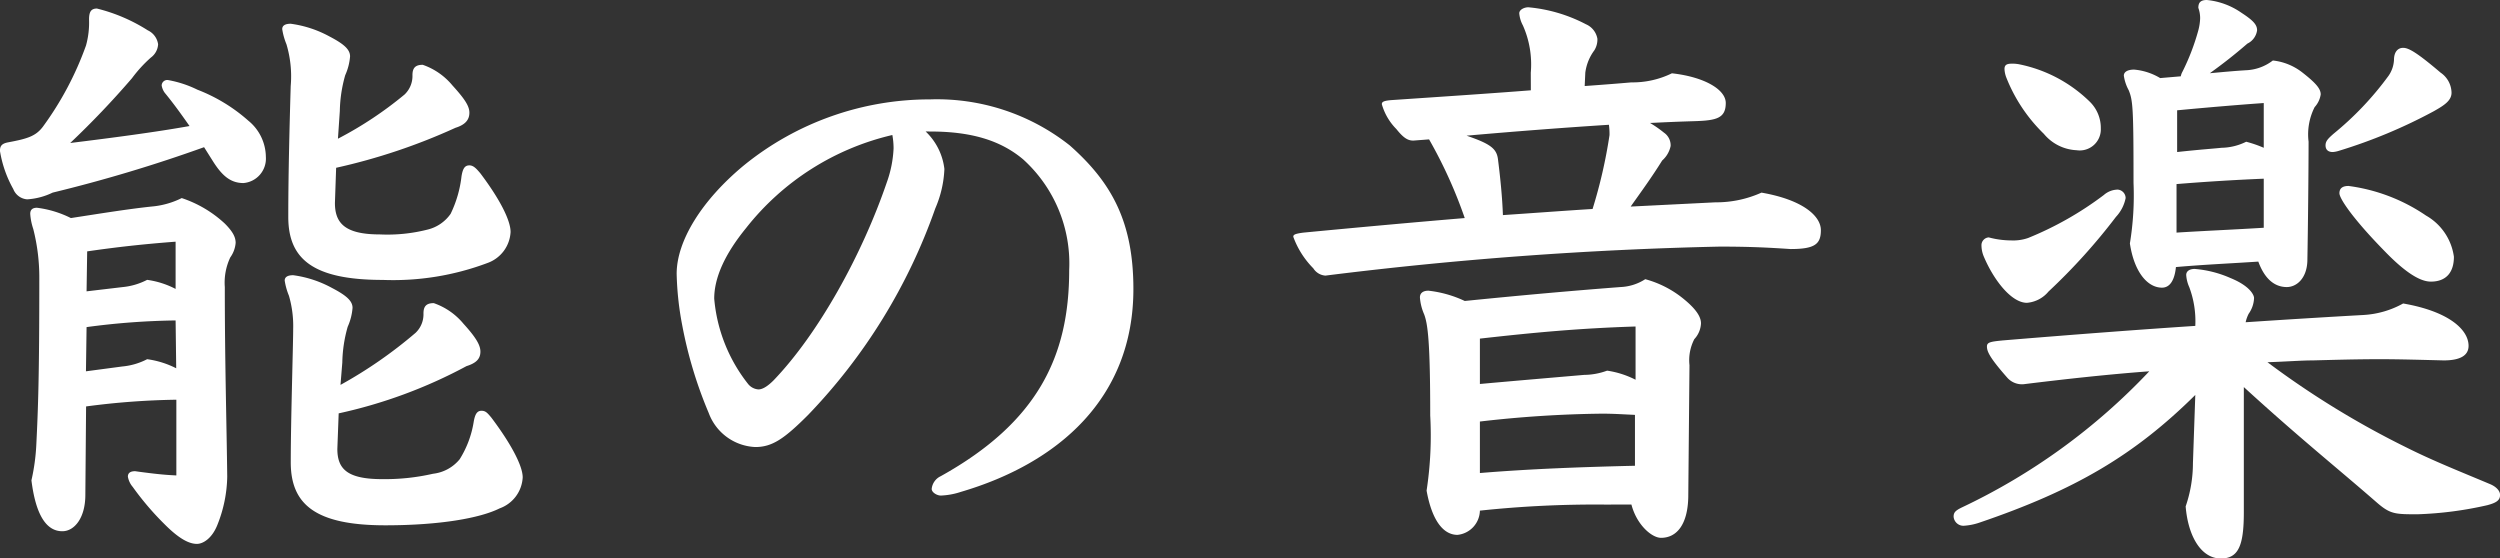 <svg xmlns="http://www.w3.org/2000/svg" width="185.714" height="41.488" viewBox="0 0 185.714 41.488">
  <rect x="0" y="0" width="185.714" height="41.488" fill="#333333" stroke="none"/>
  <g id="能の音楽_" data-name="能の音楽 " transform="translate(-204.54 -357.046)">
    <g id="グループ_3352" data-name="グループ 3352">
      <g id="グループ_3351" data-name="グループ 3351" style="isolation: isolate">
        <path id="パス_23127" data-name="パス 23127" d="M219.7,367.98a109.492,109.492,0,0,1-11.249,3.374,5.037,5.037,0,0,1-1.891.5,1.2,1.2,0,0,1-1.034-.765,8.569,8.569,0,0,1-.99-2.835c0-.36.135-.54.585-.63,1.439-.27,2.069-.45,2.609-1.17a23.7,23.7,0,0,0,3.2-6.03,6.38,6.38,0,0,0,.225-1.935c0-.54.136-.809.585-.809a12.731,12.731,0,0,1,3.78,1.62,1.352,1.352,0,0,1,.765,1.034,1.31,1.31,0,0,1-.54.99,10.024,10.024,0,0,0-1.4,1.531,64.9,64.9,0,0,1-4.59,4.814c3.241-.4,6.345-.81,8.865-1.26-.63-.9-1.215-1.71-1.845-2.474a1.257,1.257,0,0,1-.225-.54.416.416,0,0,1,.45-.406,8.2,8.2,0,0,1,2.205.72,12.452,12.452,0,0,1,3.78,2.3,3.514,3.514,0,0,1,1.305,2.7,1.819,1.819,0,0,1-1.665,1.935c-.99,0-1.62-.585-2.295-1.665Zm-8.82,25.829c0,1.71-.81,2.7-1.71,2.7q-1.822,0-2.295-3.78a15.125,15.125,0,0,0,.361-2.61c.135-2.745.224-5.04.224-12.374a14.611,14.611,0,0,0-.449-3.69,4.414,4.414,0,0,1-.225-1.125c0-.315.18-.451.5-.451a7.761,7.761,0,0,1,2.52.766c2.34-.36,4.274-.675,5.984-.855a6.194,6.194,0,0,0,2.25-.63,8.744,8.744,0,0,1,3.195,1.889c.63.631.81,1.036.81,1.441a2.139,2.139,0,0,1-.4,1.08,4.391,4.391,0,0,0-.405,2.2c0,5.669.135,10.124.18,14.084a10.023,10.023,0,0,1-.72,3.555c-.4,1.035-1.08,1.44-1.53,1.44-.54,0-1.26-.315-2.385-1.44a21.4,21.4,0,0,1-2.384-2.79,1.594,1.594,0,0,1-.361-.765q0-.405.54-.405l.315.045c1.035.135,1.755.225,2.745.27v-5.625a56.37,56.37,0,0,0-6.705.5Zm.045-9.18,2.7-.359a4.969,4.969,0,0,0,1.845-.541,6.764,6.764,0,0,1,2.16.675l-.045-3.554a54.313,54.313,0,0,0-6.614.495Zm2.7-6.254a5.007,5.007,0,0,0,1.845-.54,6.454,6.454,0,0,1,2.115.675V375c-2.385.18-4.365.4-6.569.72l-.045,2.969Zm16.019-11.025a27.787,27.787,0,0,0,4.951-3.285,1.9,1.9,0,0,0,.585-1.44c0-.54.224-.765.764-.765a4.968,4.968,0,0,1,2.205,1.531c.9.989,1.26,1.529,1.26,2.024,0,.54-.315.9-1.035,1.125a44.614,44.614,0,0,1-8.864,2.97l-.09,2.61c0,1.484.72,2.34,3.329,2.34a12.091,12.091,0,0,0,3.556-.36,2.926,2.926,0,0,0,1.71-1.17,8.579,8.579,0,0,0,.809-2.79c.09-.54.225-.81.585-.81.315,0,.54.27.81.585,1.395,1.845,2.25,3.465,2.25,4.365a2.585,2.585,0,0,1-1.71,2.3,19.931,19.931,0,0,1-7.784,1.26c-5.22,0-7.02-1.575-7.02-4.68s.09-6.615.18-9.719a8.357,8.357,0,0,0-.315-3.106,4.888,4.888,0,0,1-.315-1.125c0-.269.225-.4.63-.4a8.311,8.311,0,0,1,2.88.944c1.125.585,1.53.99,1.53,1.485a4.206,4.206,0,0,1-.361,1.395,10.324,10.324,0,0,0-.4,2.655Zm-.044,23.039c0,1.485.72,2.25,3.33,2.25a16.071,16.071,0,0,0,3.779-.4,2.992,2.992,0,0,0,1.98-1.08,7.412,7.412,0,0,0,1.035-2.745c.09-.54.225-.854.585-.854.315,0,.45.179.72.494,1.395,1.846,2.34,3.555,2.34,4.455a2.585,2.585,0,0,1-1.71,2.3c-1.44.72-4.41,1.26-8.5,1.26-5.22,0-7.02-1.575-7.02-4.68s.18-8.73.18-9.9a8.065,8.065,0,0,0-.315-2.474,4.9,4.9,0,0,1-.315-1.125c0-.271.225-.4.63-.4a8.3,8.3,0,0,1,2.88.945c1.125.585,1.53.989,1.53,1.484a4.224,4.224,0,0,1-.36,1.4,10.262,10.262,0,0,0-.4,2.654l-.135,1.665a33.43,33.43,0,0,0,5.579-3.869,1.9,1.9,0,0,0,.585-1.44c0-.54.225-.765.765-.765a4.982,4.982,0,0,1,2.205,1.529c.9.99,1.26,1.575,1.26,2.071,0,.54-.315.854-1.035,1.08a36.3,36.3,0,0,1-9.494,3.509Z" fill="#fff"/>
        <path id="パス_23128" data-name="パス 23128" d="M273.3,366.811a4.572,4.572,0,0,1,1.395,2.789,8.149,8.149,0,0,1-.675,2.924,42.307,42.307,0,0,1-9.449,15.345c-1.755,1.755-2.655,2.385-3.915,2.385a3.865,3.865,0,0,1-3.465-2.52,31.773,31.773,0,0,1-1.98-6.57,22.737,22.737,0,0,1-.405-3.779c0-2.43,1.845-5.446,4.995-8.055a21.875,21.875,0,0,1,13.814-4.9,15.9,15.9,0,0,1,10.395,3.42c3.105,2.745,4.725,5.67,4.725,10.665,0,8.144-5.625,12.959-12.825,15.074a5.354,5.354,0,0,1-1.485.27c-.27,0-.674-.225-.674-.495a1.171,1.171,0,0,1,.674-.945c7.2-4.005,9.54-8.909,9.54-15.3a10.426,10.426,0,0,0-3.42-8.234c-1.71-1.44-3.915-2.069-6.885-2.069Zm-13.319,7.154c-1.62,1.979-2.385,3.734-2.385,5.264a11.851,11.851,0,0,0,2.52,6.345,1.076,1.076,0,0,0,.765.4c.27,0,.63-.179,1.125-.674,3.329-3.465,6.57-9.315,8.414-14.715a8.53,8.53,0,0,0,.5-2.52,5.622,5.622,0,0,0-.091-.99A19.448,19.448,0,0,0,259.98,373.965Z" fill="#fff"/>
        <path id="パス_23129" data-name="パス 23129" d="M318.255,362.445a7.116,7.116,0,0,0-.585-3.509,2.288,2.288,0,0,1-.271-.9c0-.269.361-.449.675-.449a11.4,11.4,0,0,1,4.276,1.26,1.439,1.439,0,0,1,.854,1.08,1.524,1.524,0,0,1-.225.854,3.537,3.537,0,0,0-.674,1.665l-.045.991c1.26-.09,2.429-.181,3.465-.271a6.632,6.632,0,0,0,3.014-.675c2.43.271,4,1.215,4,2.205,0,1.125-.675,1.3-2.295,1.35-1.485.045-2.385.09-3.33.135a8.472,8.472,0,0,1,1.035.72,1.139,1.139,0,0,1,.495.99,1.97,1.97,0,0,1-.629,1.08c-.811,1.3-1.576,2.34-2.34,3.42l6.3-.315a8.181,8.181,0,0,0,3.419-.721c3.106.541,4.411,1.755,4.411,2.791s-.451,1.4-2.25,1.4c-1.395-.09-2.79-.181-5.265-.181A284.955,284.955,0,0,0,303,377.52a1.158,1.158,0,0,1-.9-.541,6.471,6.471,0,0,1-1.486-2.339c0-.135.045-.225.765-.315,4.185-.4,8.19-.765,11.97-1.08A34.33,34.33,0,0,0,310.7,367.4l-1.17.089c-.4,0-.72-.18-1.26-.855a4.285,4.285,0,0,1-1.08-1.845c0-.18.135-.269.81-.314,4.005-.271,7.38-.495,10.26-.721Zm5.534,32.084a81.146,81.146,0,0,0-9.314.45,1.851,1.851,0,0,1-1.665,1.8c-1.036,0-1.89-1.035-2.295-3.285a27.1,27.1,0,0,0,.27-5.58c0-5.489-.181-6.8-.45-7.515a3.8,3.8,0,0,1-.315-1.259c0-.316.225-.5.63-.5a8.511,8.511,0,0,1,2.7.764c4.455-.449,8.054-.764,11.564-1.034a3.659,3.659,0,0,0,1.845-.585,7.651,7.651,0,0,1,2.926,1.529c1.034.856,1.214,1.4,1.214,1.755a1.838,1.838,0,0,1-.495,1.17,3.4,3.4,0,0,0-.36,1.936l-.09,9.809c-.045,2.025-.854,3.015-2.024,3.015-.676,0-1.8-.945-2.2-2.475Zm-.944-21.959a36.9,36.9,0,0,0,1.259-5.49,5.319,5.319,0,0,0-.044-.765c-3.51.225-7.065.5-10.576.81,1.846.63,2.25.99,2.34,1.8.181,1.44.316,2.835.361,4.1C318.3,372.885,320.729,372.7,322.845,372.57Zm-8.37,13c2.474-.224,5.129-.45,7.74-.675a5.006,5.006,0,0,0,1.71-.315,6.777,6.777,0,0,1,2.114.676V381.3c-4.229.135-7.56.45-11.564.9Zm0,6.615c3.825-.315,7.7-.45,11.519-.54v-3.78c-.99-.045-1.62-.09-2.43-.09a85.8,85.8,0,0,0-9.089.585Z" fill="#fff"/>
        <path id="パス_23130" data-name="パス 23130" d="M367.619,386.385c-4.5,4.454-8.909,7.064-16.063,9.494a4.41,4.41,0,0,1-1.17.225.733.733,0,0,1-.721-.675c0-.315.136-.45.585-.675a46.365,46.365,0,0,0,13.95-10.125c-3.06.225-6.3.586-9.224.945a1.457,1.457,0,0,1-1.306-.45c-1.35-1.529-1.529-1.979-1.529-2.34,0-.314.269-.359,1.17-.449q8.166-.675,14.308-1.08a7.208,7.208,0,0,0-.449-2.88,2.616,2.616,0,0,1-.226-.9c0-.27.226-.451.63-.451a8.191,8.191,0,0,1,2.655.675c1.441.585,1.755,1.261,1.755,1.486a2.147,2.147,0,0,1-.4,1.169,2.617,2.617,0,0,0-.225.63c3.375-.224,6.255-.4,8.775-.54a6.846,6.846,0,0,0,2.925-.854c3.375.585,4.86,1.934,4.86,3.149,0,.72-.63,1.08-1.845,1.08-1.8-.045-3.33-.09-4.725-.09-1.71,0-3.284.045-4.994.09-.856,0-1.981.09-3.375.135a65.487,65.487,0,0,0,10.349,6.345c1.98.99,3.915,1.755,6.164,2.7.45.18.766.495.766.81,0,.4-.271.585-.945.765a27.1,27.1,0,0,1-5.175.675c-1.665,0-2.025,0-3.015-.855-3.1-2.7-5.715-4.77-9.9-8.594v9.314c0,2.475-.406,3.42-1.71,3.42-1.441,0-2.43-1.62-2.611-3.87a9.87,9.87,0,0,0,.54-3.2Zm-10.889-7.7a2.323,2.323,0,0,1-1.62.856c-1.125,0-2.429-1.62-3.195-3.42a2.164,2.164,0,0,1-.18-.9.581.581,0,0,1,.54-.54,6.532,6.532,0,0,0,1.665.225,3.377,3.377,0,0,0,1.26-.181,24.72,24.72,0,0,0,5.625-3.194,1.6,1.6,0,0,1,1.034-.4.637.637,0,0,1,.585.63,2.844,2.844,0,0,1-.719,1.395A44.213,44.213,0,0,1,356.73,378.689Zm3.87-12.1a1.567,1.567,0,0,1-1.8,1.62,3.35,3.35,0,0,1-2.43-1.215,11.94,11.94,0,0,1-2.79-4.184,1.994,1.994,0,0,1-.135-.63c0-.316.18-.4.54-.4a2.639,2.639,0,0,1,.54.044,10.452,10.452,0,0,1,5.265,2.79A2.723,2.723,0,0,1,360.6,366.585Zm5.94-3.87a1.177,1.177,0,0,1,.135-.36,16.7,16.7,0,0,0,1.17-3.059,3.954,3.954,0,0,0,.134-.9,2.275,2.275,0,0,0-.134-.765c0-.36.134-.585.63-.585a5.4,5.4,0,0,1,2.564.944c.9.585,1.17.9,1.17,1.306a1.286,1.286,0,0,1-.72.989c-.99.856-1.8,1.486-2.79,2.2.99-.09,1.936-.179,2.745-.224a3.489,3.489,0,0,0,1.935-.721,4.292,4.292,0,0,1,2.205.9c1.035.81,1.351,1.215,1.351,1.62a1.788,1.788,0,0,1-.451.945,4.47,4.47,0,0,0-.45,2.565c0,2.07-.045,6.48-.09,8.864-.045,1.306-.809,1.936-1.53,1.936-.854,0-1.62-.54-2.114-1.891-2.026.136-4.1.226-6.12.406-.09.9-.406,1.53-1.035,1.53-1.081,0-2.07-1.17-2.385-3.285a22.077,22.077,0,0,0,.27-4.5c0-5.579-.046-6.119-.36-6.885a3.212,3.212,0,0,1-.36-1.08c0-.27.27-.449.765-.449a4.512,4.512,0,0,1,1.935.63Zm-.315,11.61c2.16-.136,4.32-.225,6.479-.36V370.32q-3.238.135-6.479.4Zm.045-5.985c1.62-.18,2.924-.27,3.285-.315a4.287,4.287,0,0,0,1.844-.45,8.757,8.757,0,0,1,1.305.45V364.7c-1.89.135-4.05.315-6.434.54Zm20.384-4.409c0,.585-.54.944-1.35,1.394a38.332,38.332,0,0,1-7.02,2.925,1.98,1.98,0,0,1-.45.09c-.4,0-.54-.225-.54-.495,0-.315.181-.495.585-.855a23.138,23.138,0,0,0,4.1-4.32,2.265,2.265,0,0,0,.4-1.17c0-.63.315-.9.675-.9.405,0,.99.314,2.79,1.844A1.844,1.844,0,0,1,386.654,363.931ZM381.7,375.72c-2.34-2.385-3.375-3.915-3.375-4.32q0-.54.675-.54a13.271,13.271,0,0,1,5.76,2.2,4.167,4.167,0,0,1,2.07,3.061c0,1.17-.585,1.845-1.71,1.845C384.179,377.97,382.964,377.024,381.7,375.72Z" fill="#fff"/>
      </g>
    </g>
  </g>
</svg>
